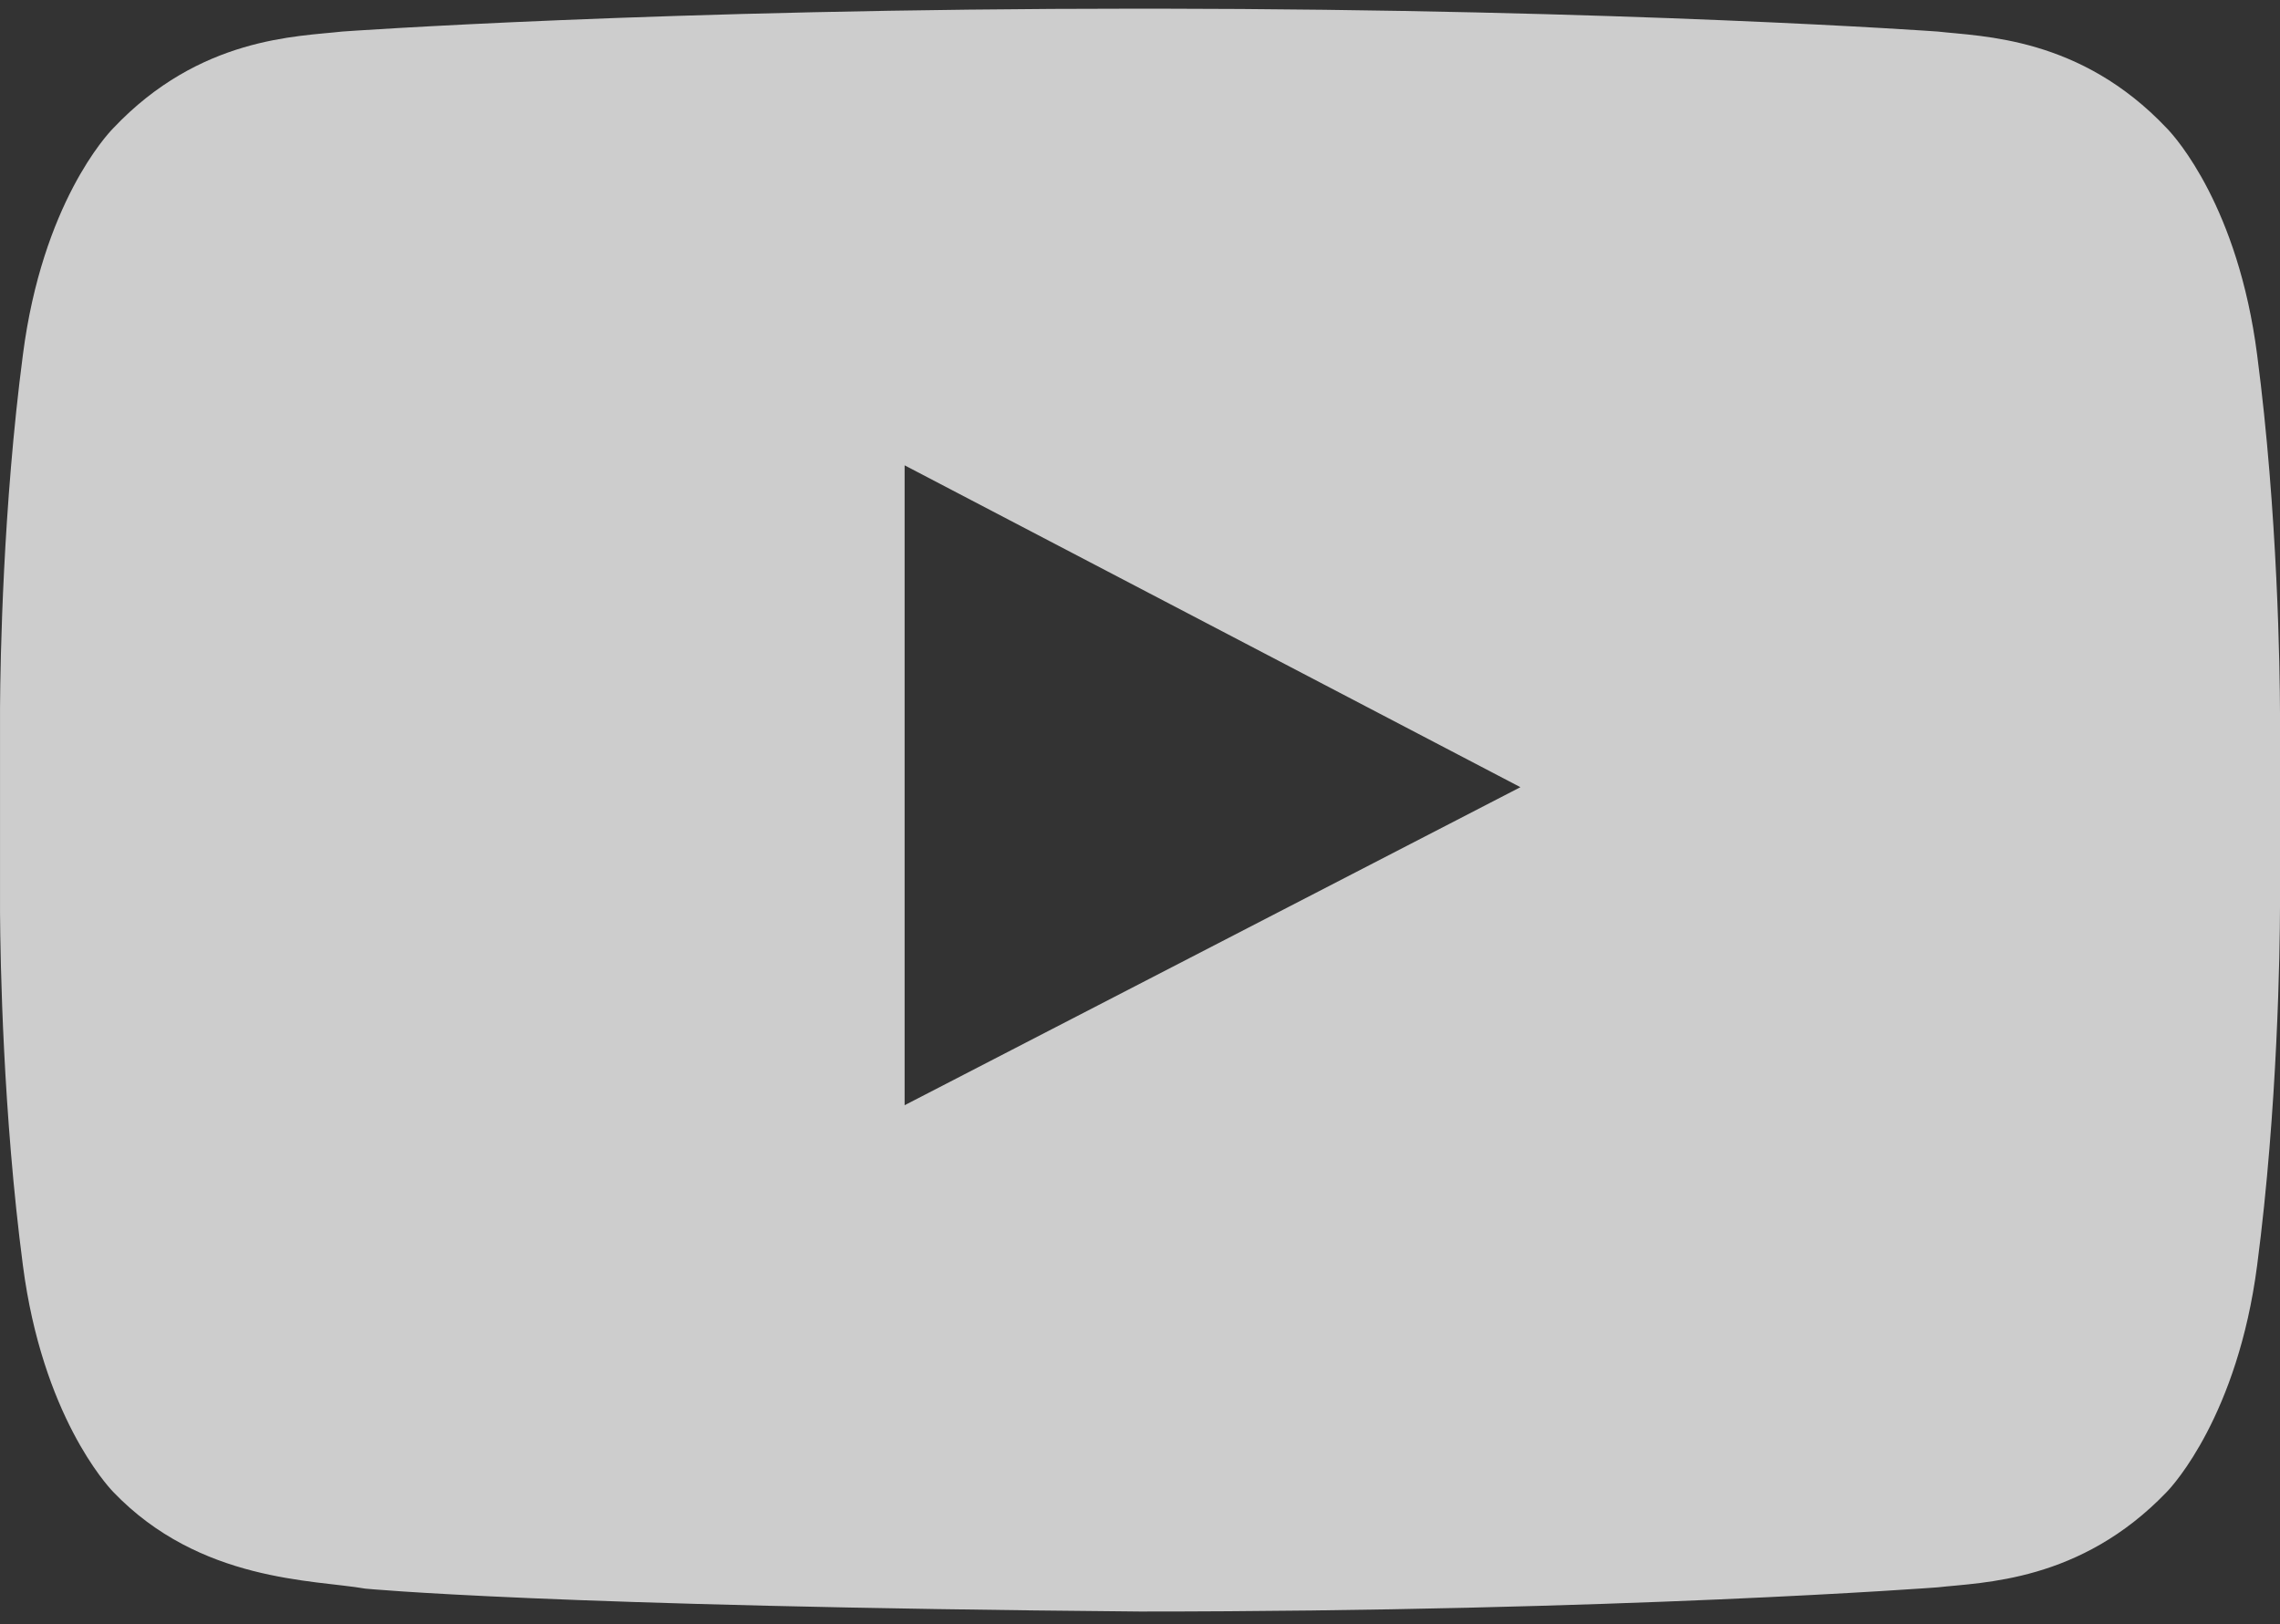 <?xml version="1.0" encoding="UTF-8"?>
<svg width="80px" height="57px" viewBox="0 0 80 57" version="1.1" xmlns="http://www.w3.org/2000/svg" xmlns:xlink="http://www.w3.org/1999/xlink">
    <rect x="0" y="0" width="80" height="57" fill="#333333" stroke="none"/>
    <title></title>
    <g id="Page-1" stroke="none" stroke-width="1" fill="none" fill-rule="evenodd" opacity="0.756">
        <g id="YogaDrive_HomePage" transform="translate(-680, -378)" fill="#FFFFFF" fill-rule="nonzero">
            <g id="Group-10" transform="translate(-1, 88)">
                <path d="M748.991,345.705 C750.554,345.527 753.991,345.527 757.027,342.357 L757.04,342.343 C757.237,342.138 759.513,339.663 760.197,334.411 C760.926,328.846 760.995,323.281 761,321.829 L761,315.028 C760.995,313.576 760.926,308.011 760.197,302.446 C759.529,297.272 757.34,294.828 757.057,294.531 L757.027,294.5 L757.027,294.5 C753.991,291.286 750.554,291.286 748.991,291.107 C748.991,291.107 738.064,290.32 721.53,290.304 L721,290.304 C704.17,290.304 693.009,291.107 693.009,291.107 C691.446,291.286 688.009,291.286 684.973,294.5 L684.96,294.514 C684.763,294.715 682.487,297.151 681.804,302.446 C681.104,307.784 681.012,313.122 681.001,314.83 L681.001,322.027 C681.012,323.736 681.104,329.073 681.804,334.411 C682.487,339.663 684.763,342.138 684.96,342.343 L684.973,342.357 L684.973,342.357 C688.009,345.527 692.027,345.437 693.813,345.75 C693.813,345.75 700.196,346.375 721,346.554 C737.83,346.554 748.991,345.705 748.991,345.705 Z M712.741,328.786 L712.741,306.33 L734.348,317.625 L712.741,328.786 Z" id=""></path>
            </g>
        </g>
    </g>
</svg>